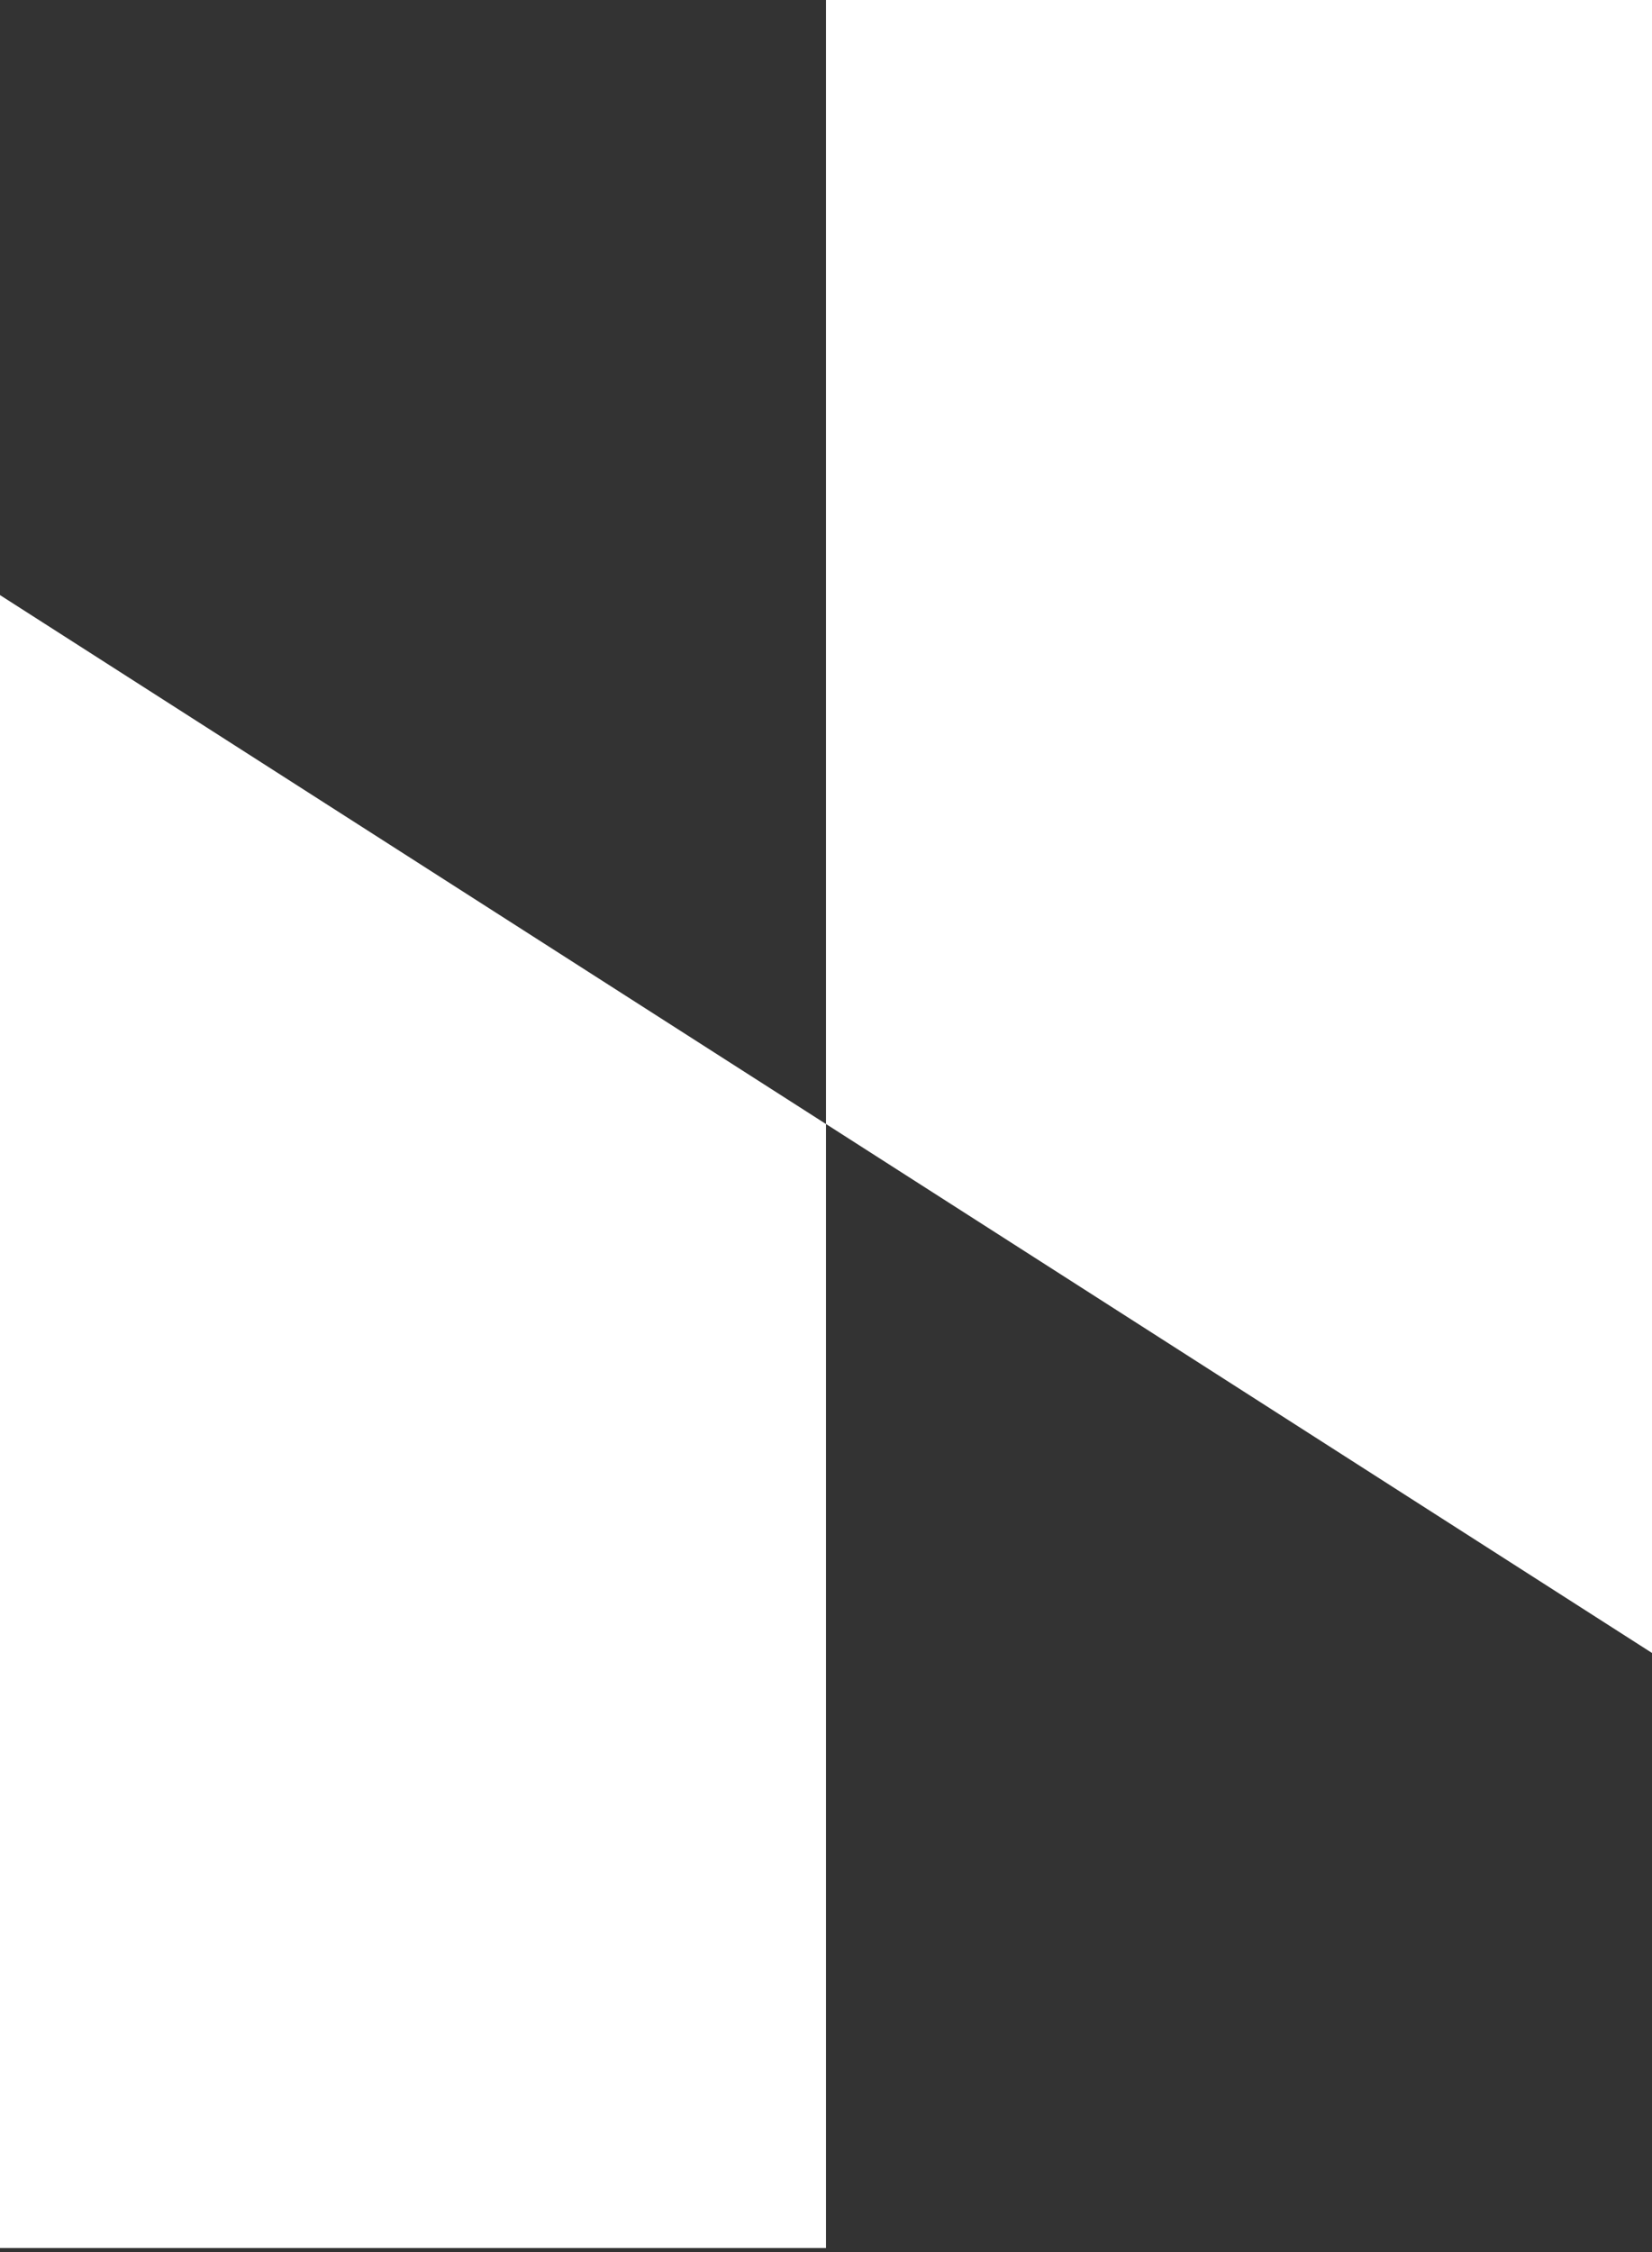 <?xml version="1.0" encoding="UTF-8"?> <svg xmlns="http://www.w3.org/2000/svg" width="80" height="109" viewBox="0 0 80 109" fill="none"><rect x="0" y="0" width="80" height="109" fill="#333333" stroke="none"/><path d="M0 28.801L40 54.401V108.801H0V28.801Z" fill="white"></path><path d="M80 80L40 54.4L40 -4.689e-06L80 -1.19209e-06L80 80Z" fill="white"></path></svg> 